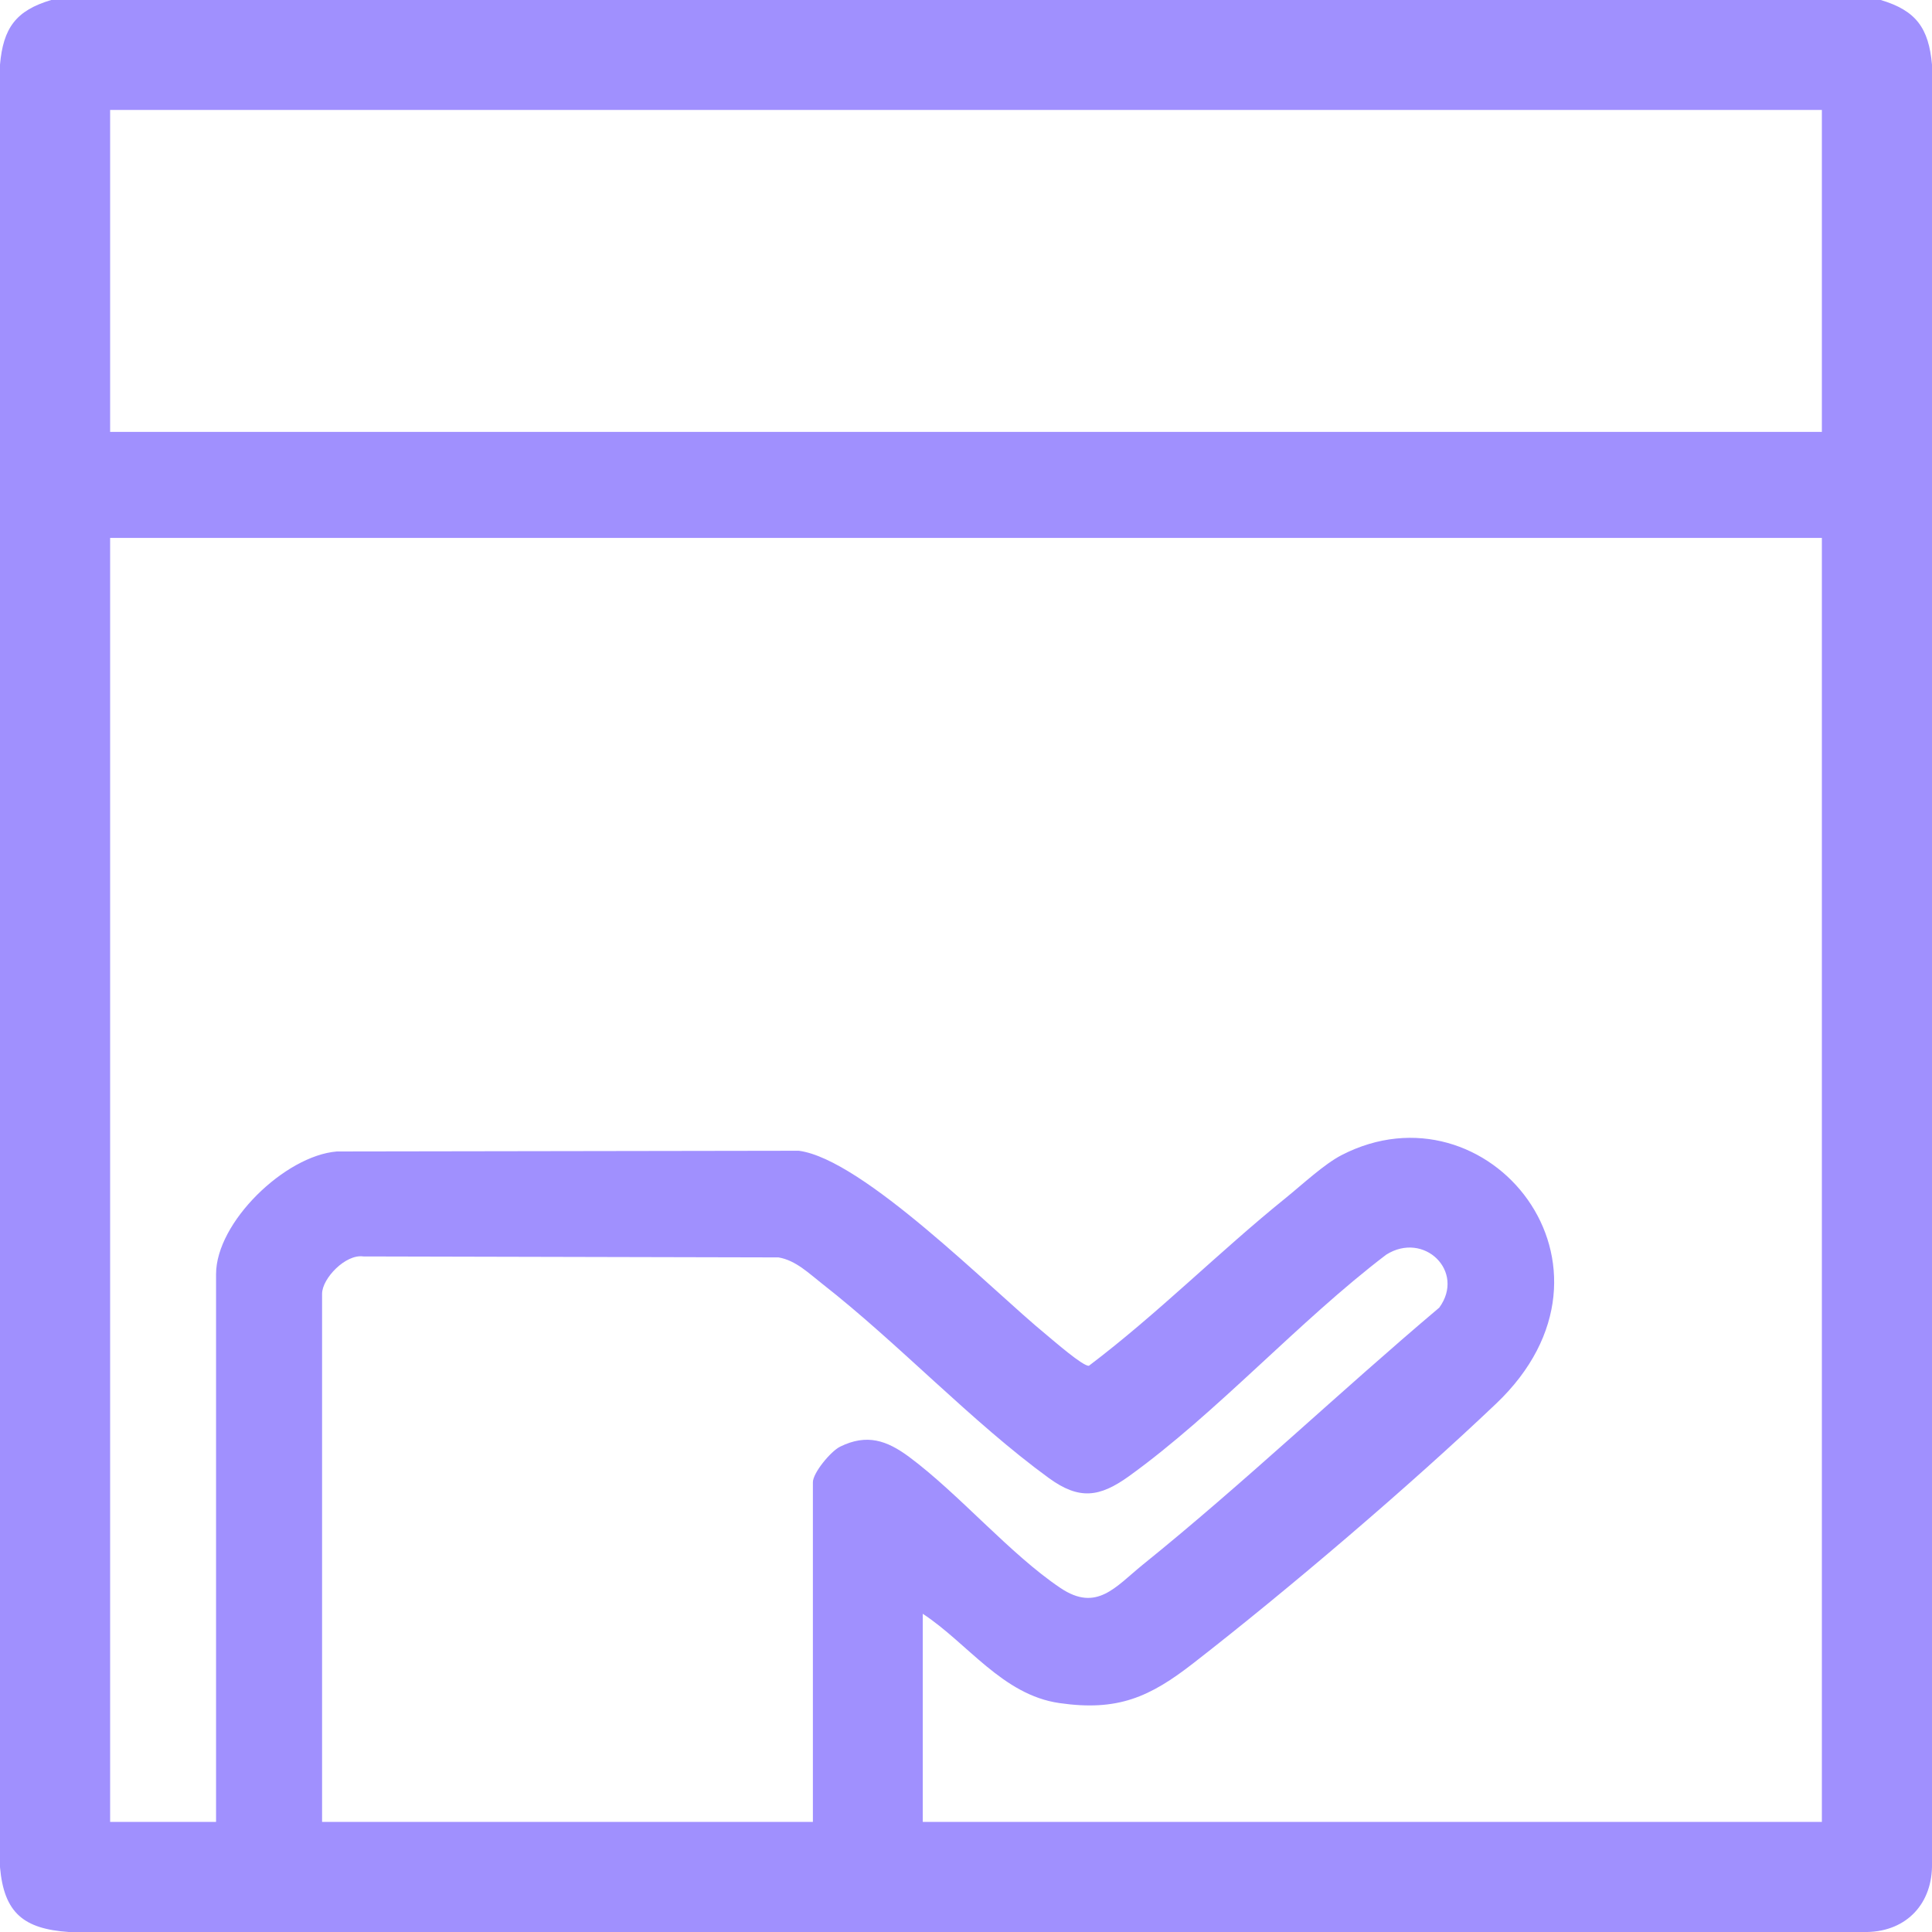 <svg width="24" height="24" viewBox="0 0 24 24" fill="none" xmlns="http://www.w3.org/2000/svg">
<path d="M23.363 0H0.636C0.196 0.131 0.04 0.349 0 0.803V23.195C0.05 23.765 0.295 23.961 0.854 24H23.195C23.691 23.99 24.01 23.64 24 23.146V0.803C23.959 0.349 23.803 0.131 23.363 0ZM10.436 17.971C10.318 18.03 10.098 18.297 10.098 18.413V22.632H4.001V16.072C4.001 15.882 4.293 15.576 4.513 15.608L9.671 15.62C9.886 15.656 10.05 15.82 10.218 15.951C11.164 16.691 12.071 17.663 13.028 18.36C13.405 18.635 13.658 18.601 14.023 18.339C15.116 17.552 16.135 16.411 17.22 15.586C17.689 15.29 18.207 15.794 17.879 16.244C16.64 17.29 15.456 18.421 14.195 19.438C13.857 19.712 13.624 20.029 13.174 19.727C12.549 19.308 11.913 18.558 11.292 18.097C11.017 17.894 10.77 17.807 10.436 17.971ZM22.632 22.632H11.463V20.047C12.02 20.412 12.453 21.054 13.159 21.156C13.884 21.261 14.282 21.084 14.829 20.657C16.005 19.743 17.506 18.463 18.584 17.438C20.38 15.732 18.479 13.415 16.666 14.349C16.449 14.461 16.175 14.717 15.976 14.878C15.143 15.55 14.383 16.319 13.527 16.966C13.457 16.977 13.087 16.654 13.001 16.583C12.308 16.016 10.724 14.401 9.923 14.295L4.185 14.304C3.54 14.356 2.684 15.184 2.684 15.828V22.632H1.368V6.682H22.632V22.632ZM22.632 5.365H1.368V1.366H22.632V5.365Z" fill="#A090FE"/>
</svg>
